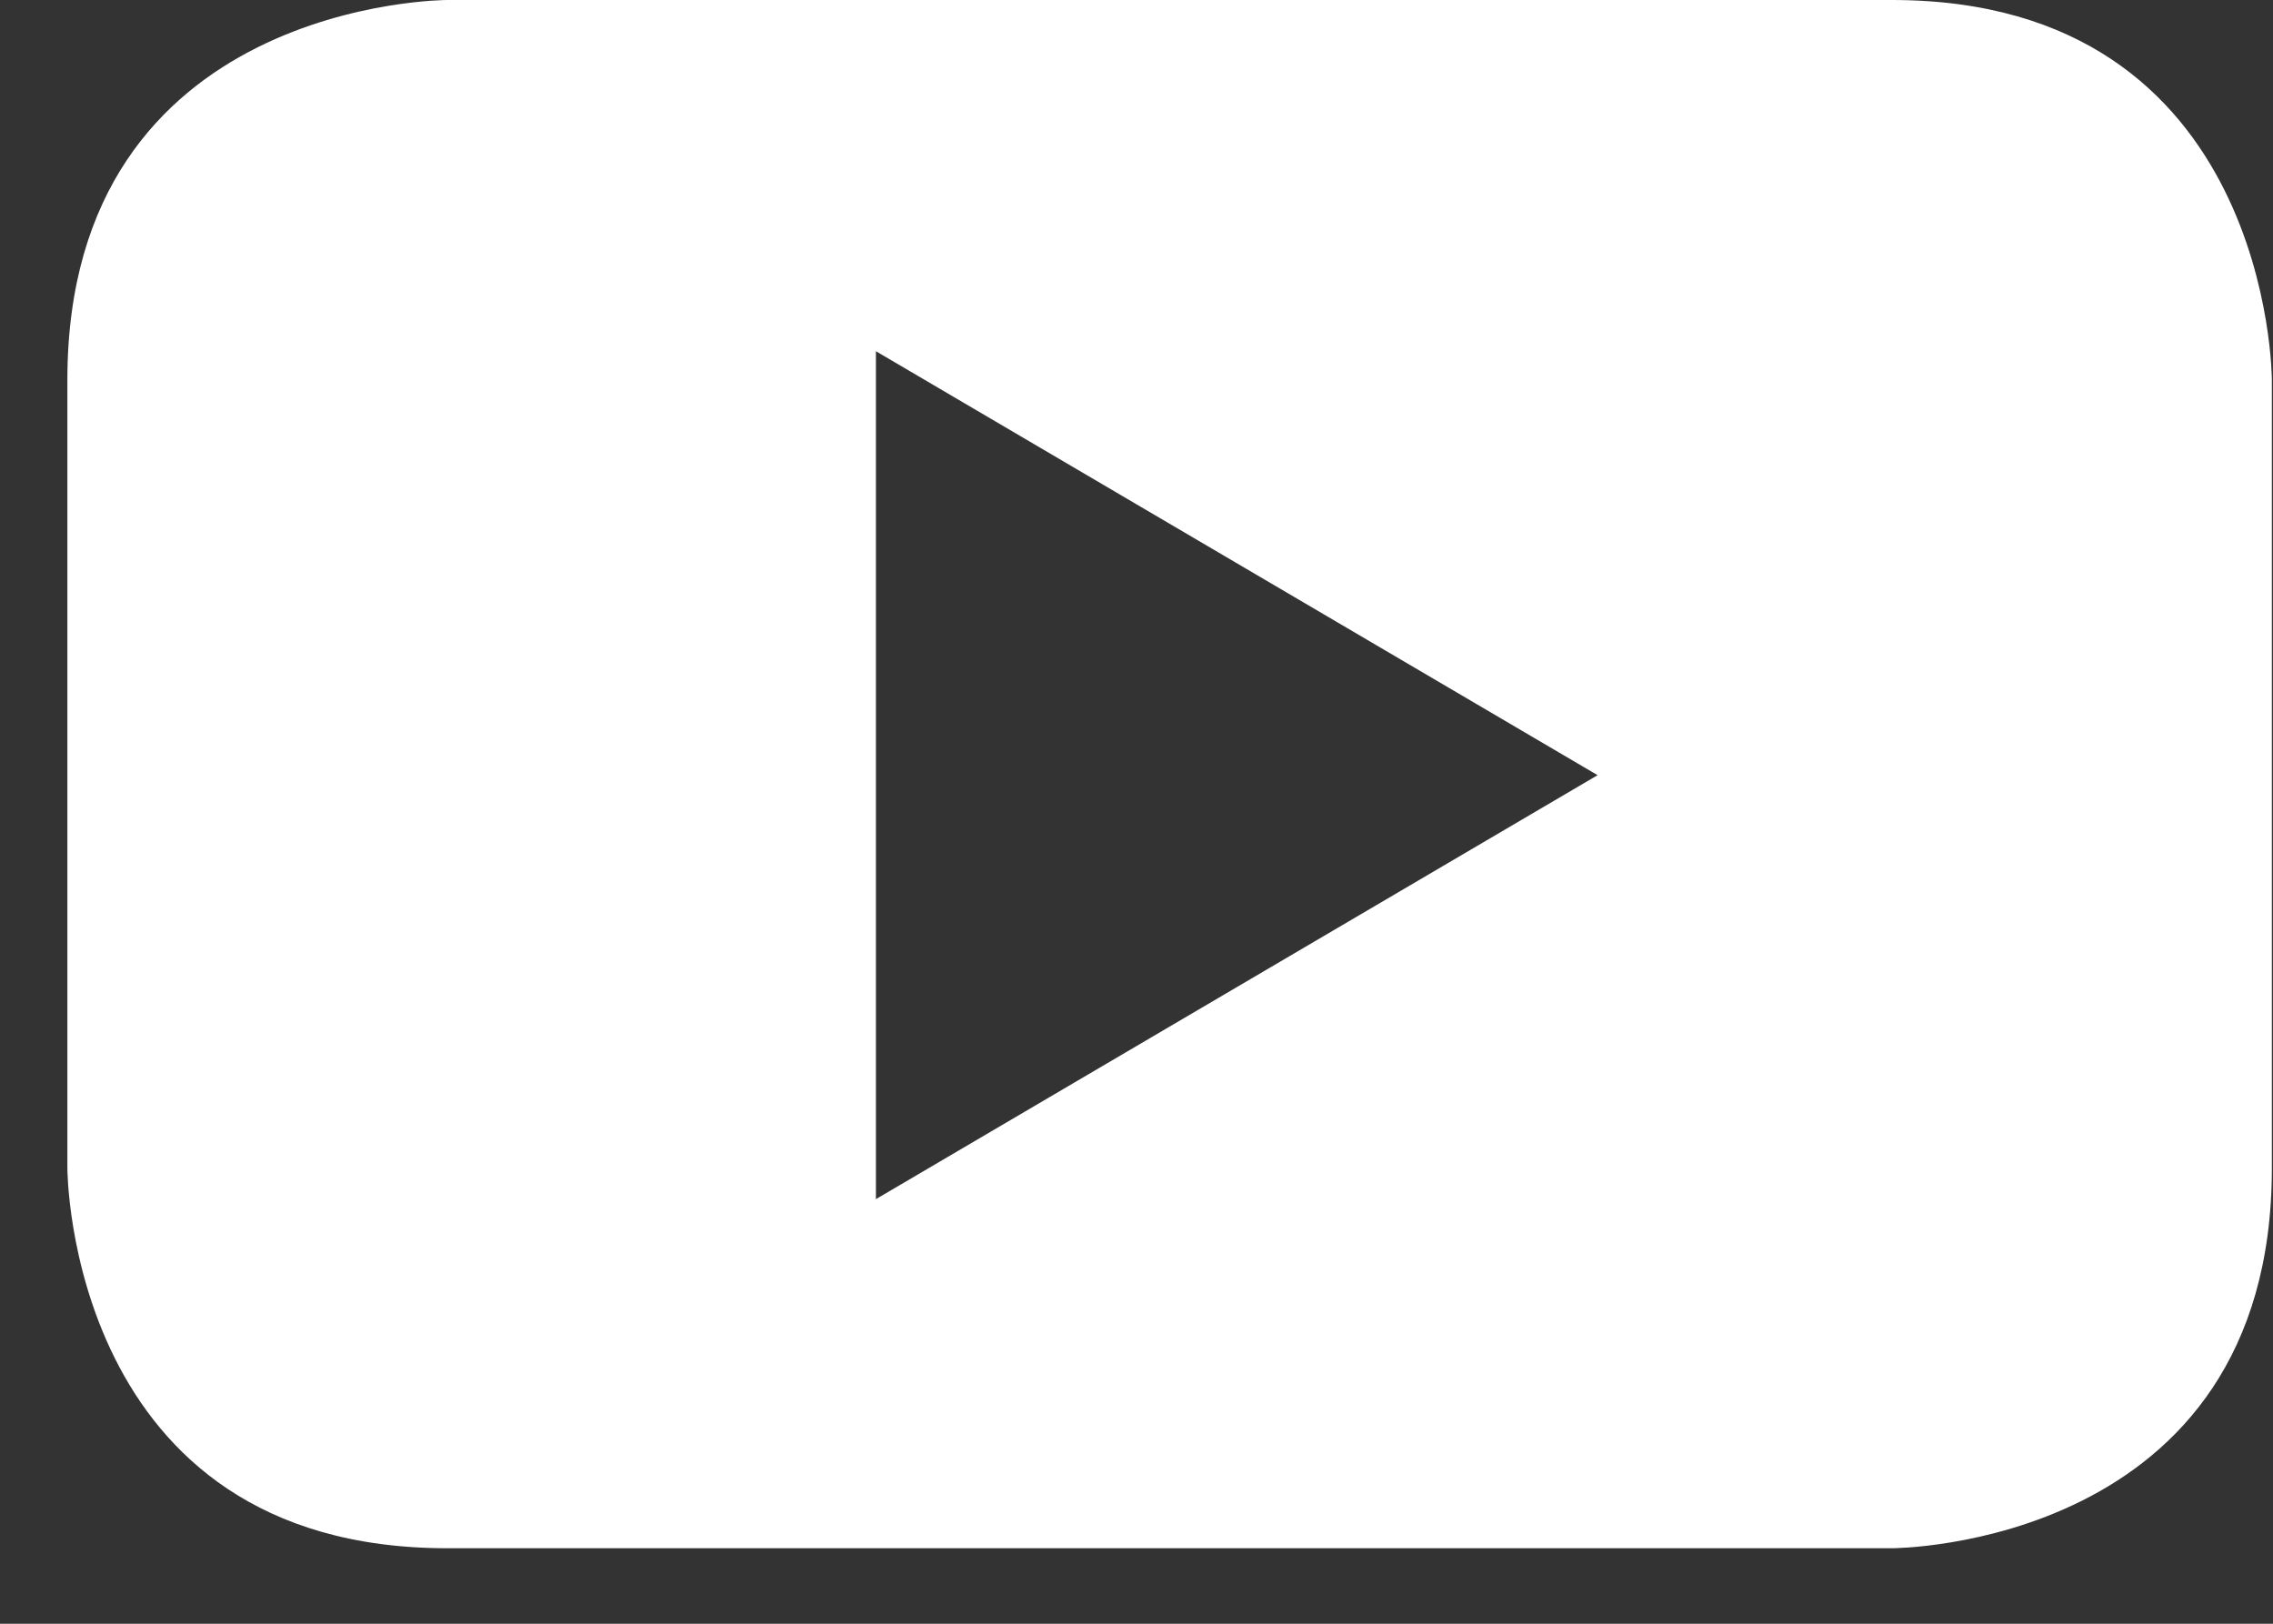 <?xml version="1.0" encoding="UTF-8"?>
<svg width="14px" height="10px" viewBox="0 0 14 10" version="1.1" xmlns="http://www.w3.org/2000/svg" xmlns:xlink="http://www.w3.org/1999/xlink">
    <rect x="0" y="0" width="14" height="10" fill="#333333" stroke="none"/>
    <!-- Generator: Sketch 54.1 (76490) - https://sketchapp.com -->
    <title>Fill 176</title>
    <desc>Created with Sketch.</desc>
    <g id="Page-1" stroke="none" stroke-width="1" fill="none" fill-rule="evenodd">
        <g id="Homepage" transform="translate(-954, -38)" fill="#FFFFFF">
            <path d="M967.993,45.195 L967.993,40.34 C967.993,40.34 967.993,38 965.653,38 L956.754,38 C956.754,38 954.415,38 954.415,40.34 L954.415,45.195 C954.415,45.195 954.415,47.535 956.754,47.535 L965.653,47.535 C965.653,47.535 967.993,47.535 967.993,45.195 M963.84,42.774 L959.395,45.385 L959.395,40.163 L963.84,42.774" id="Fill-176"></path>
        </g>
    </g>
</svg>